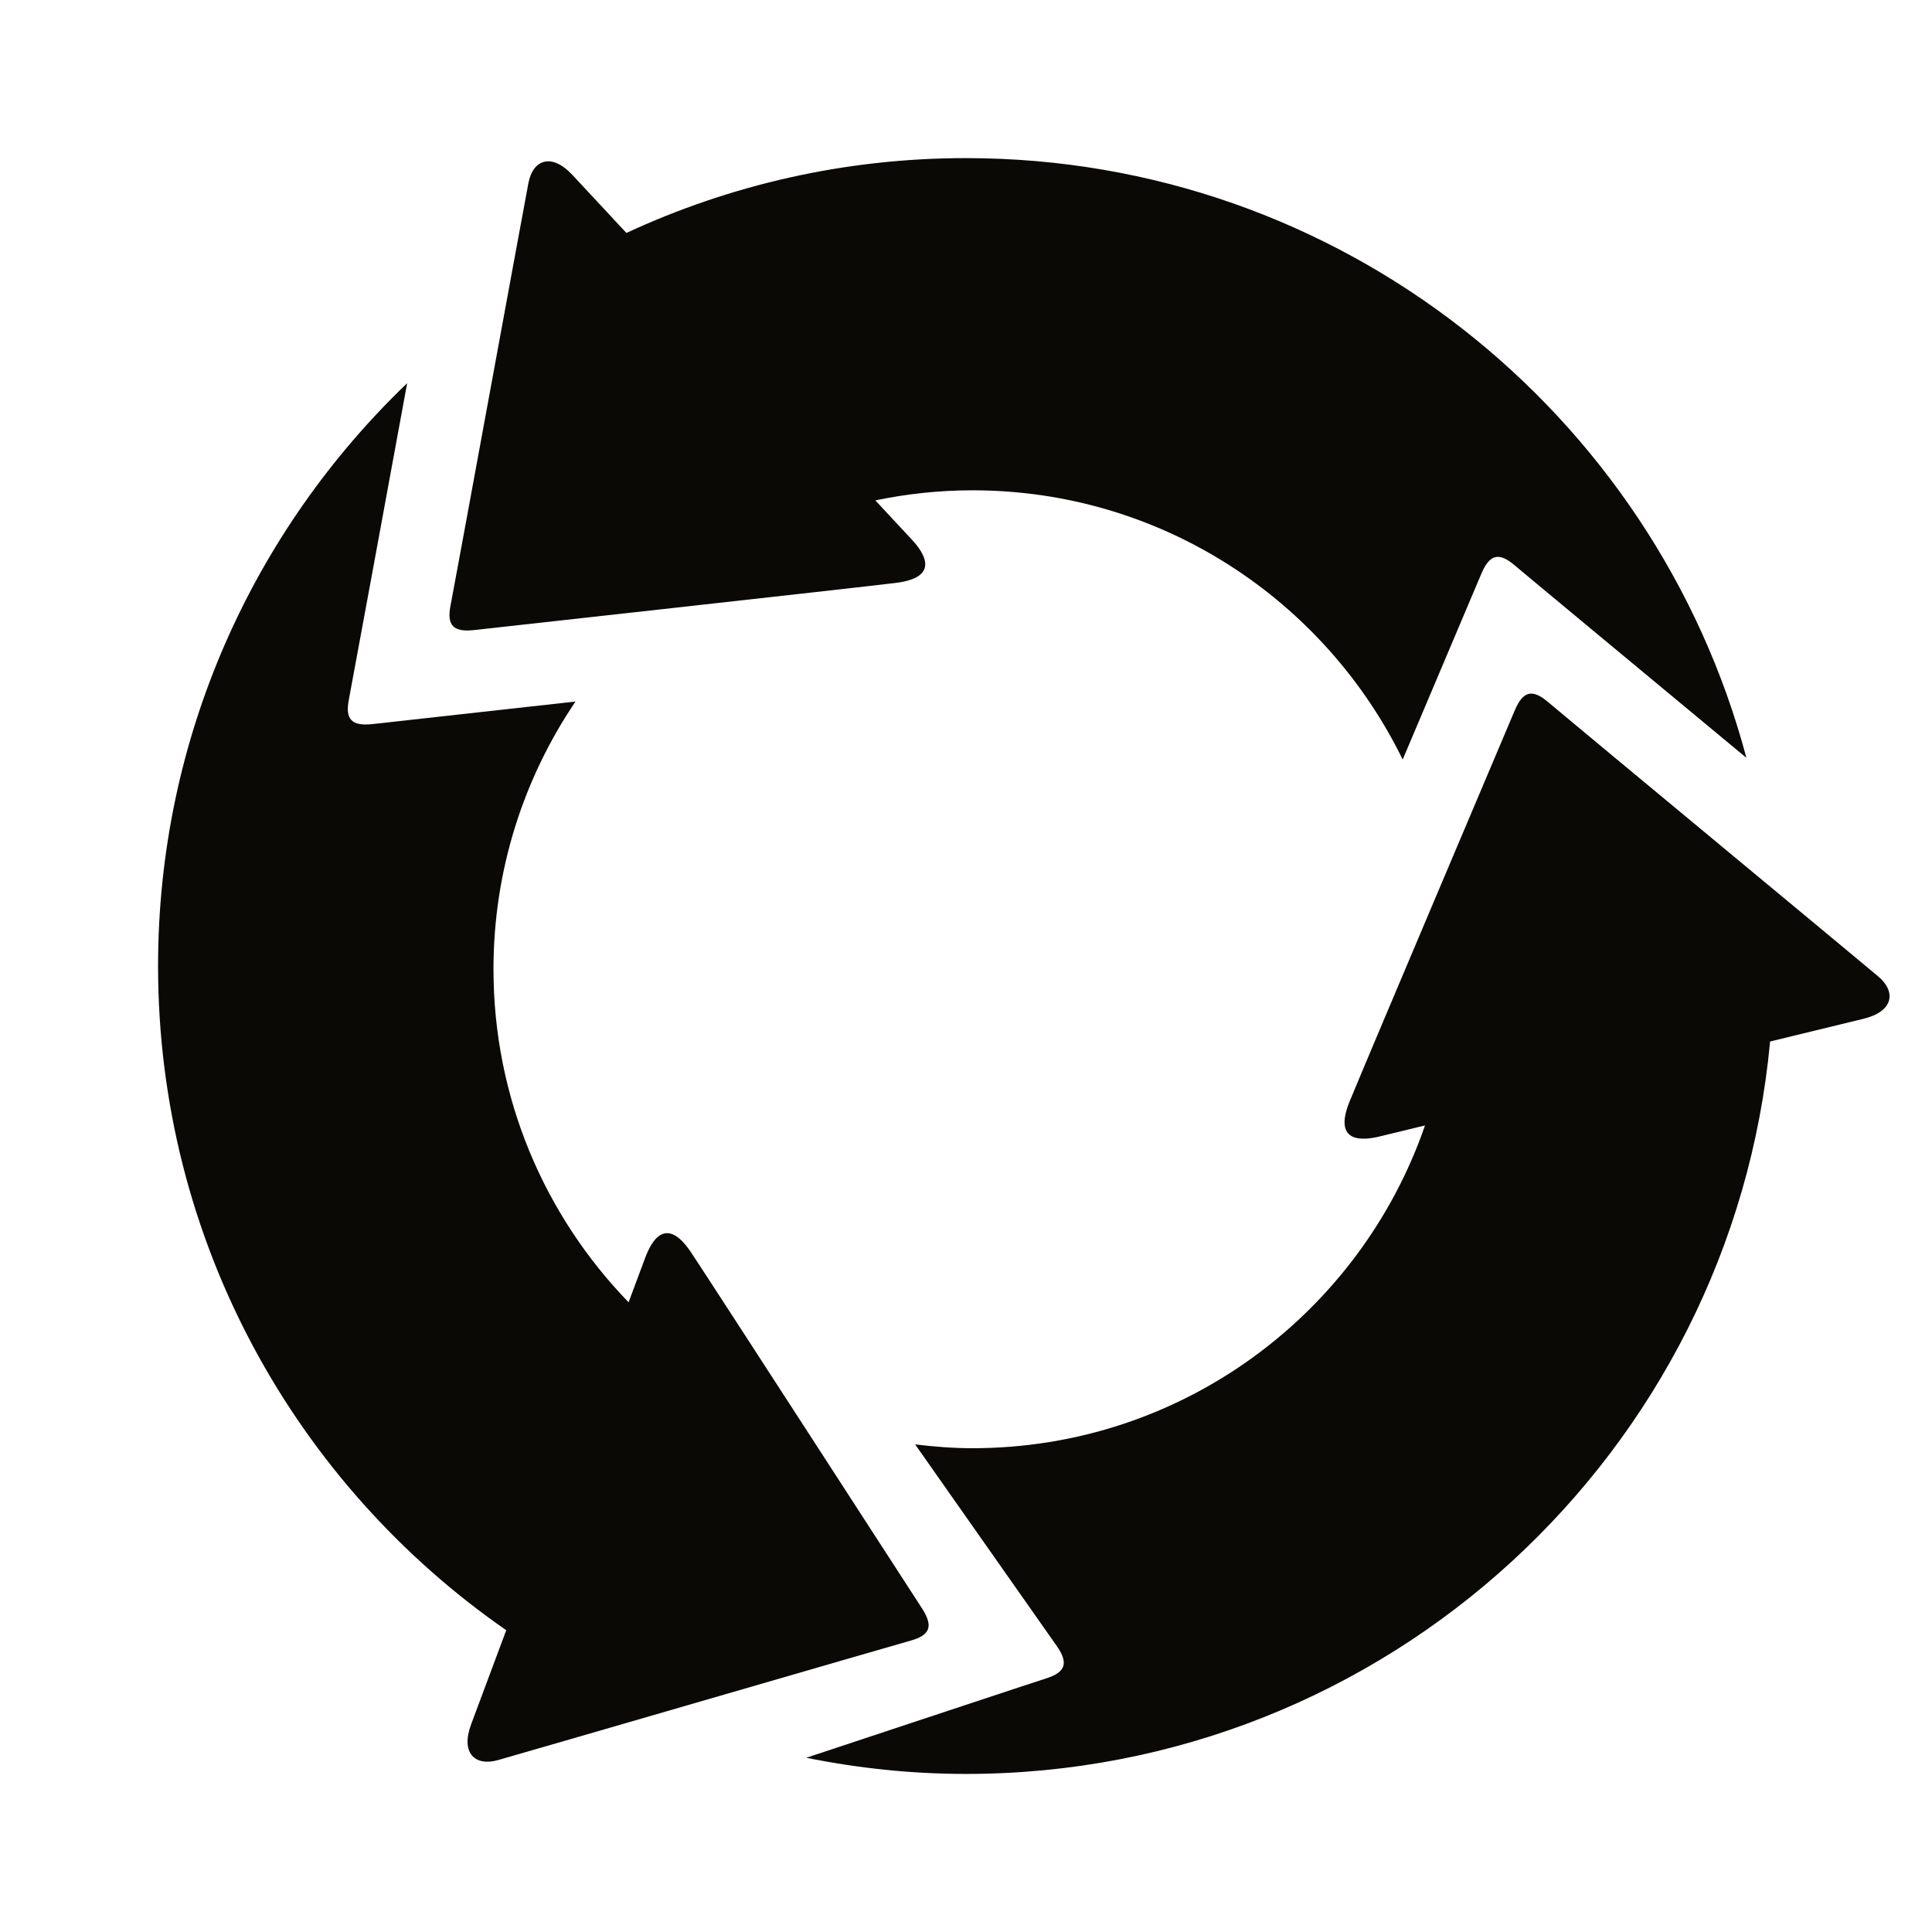 <?xml version="1.0" encoding="UTF-8" standalone="no"?>
<!-- Generator: Adobe Illustrator 11 Build 196, SVG Export Plug-In . SVG Version: 6.0.0 Build 78)  -->
<svg
   xmlns:svg="http://www.w3.org/2000/svg"
   xmlns="http://www.w3.org/2000/svg"
   xmlns:sodipodi="http://sodipodi.sourceforge.net/DTD/sodipodi-0.dtd"
   xmlns:inkscape="http://www.inkscape.org/namespaces/inkscape"
   width="91.67"
   height="91.67"
   overflow="visible"
   enable-background="new 0 0 390.752 76.668"
   xml:space="preserve"
   id="svg2"
   sodipodi:version="0.32"
   inkscape:version="0.45"
   sodipodi:docname="gobuntu.svg"
   sodipodi:docbase="/home/marian/Desktop"
   inkscape:output_extension="org.inkscape.output.svg.inkscape"
   version="1.0"
   inkscape:export-filename="/home/marian/Desktop/gobuntu.png"
   inkscape:export-xdpi="251.33632"
   inkscape:export-ydpi="251.33632"
   sodipodi:modified="TRUE"><defs
     id="defs40" /><sodipodi:namedview
     inkscape:window-height="480"
     inkscape:window-width="640"
     inkscape:pageshadow="2"
     inkscape:pageopacity="0.0"
     guidetolerance="10.0"
     gridtolerance="10.0"
     objecttolerance="10.0"
     borderopacity="1.0"
     bordercolor="#666666"
     pagecolor="#ffffff"
     id="base"
     width="91.67px"
     height="91.67px"
     inkscape:zoom="1.9910326"
     inkscape:cx="195.37601"
     inkscape:cy="38.334"
     inkscape:current-layer="svg2" /><g
     id="g31"
     transform="translate(7.5,7.502)"><path
       d="M 38.334,0 C 32.577,0 27.121,1.278 22.222,3.551 C 20.869,2.097 19.899,1.055 19.67,0.809 C 18.666,-0.271 17.787,0.071 17.573,1.182 C 17.359,2.287 14.06,20.299 13.876,21.237 C 13.695,22.171 14.007,22.505 15.004,22.393 C 15.998,22.28 32.805,20.424 34.996,20.157 C 37.189,19.889 36.292,18.667 35.766,18.102 C 35.766,18.102 35.095,17.38 34.033,16.24 C 35.522,15.932 37.061,15.762 38.641,15.762 C 47.618,15.762 55.363,20.98 59.055,28.537 C 60.853,24.286 62.593,20.183 62.786,19.723 C 63.176,18.799 63.618,18.69 64.348,19.305 C 64.816,19.705 70.903,24.753 75.364,28.456 C 71.006,12.074 56.086,0 38.334,0 z M 76.517,35.032 C 76.51,35.034 76.502,35.035 76.496,35.037 L 76.518,35.037 C 76.518,35.035 76.517,35.034 76.517,35.032 z "
       id="path33"
       style="fill:#0a0905" /><path
       d="M 36.247,68.812 C 35.701,67.976 26.519,53.777 25.299,51.935 C 24.078,50.095 23.386,51.445 23.117,52.169 C 23.117,52.169 22.813,52.983 22.325,54.289 C 18.362,50.199 15.915,44.631 15.915,38.487 C 15.915,33.779 17.354,29.412 19.806,25.785 C 15.178,26.3 10.68,26.798 10.18,26.854 C 9.183,26.963 8.872,26.631 9.052,25.696 C 9.177,25.057 10.762,16.424 11.819,10.679 C 4.543,17.655 0,27.458 0,38.334 C 0,51.397 6.539,62.928 16.52,69.849 C 15.644,72.198 14.995,73.938 14.858,74.305 C 14.342,75.684 15.042,76.319 16.129,76.012 C 17.214,75.707 34.799,70.596 35.717,70.34 C 36.635,70.082 36.793,69.656 36.247,68.812 z "
       id="path35"
       style="fill:#0a0905" /><path
       d="M 81.617,38.826 C 80.756,38.097 66.656,26.412 65.932,25.793 C 65.203,25.178 64.76,25.289 64.37,26.211 C 63.981,27.135 57.382,42.701 56.544,44.742 C 55.705,46.789 57.21,46.605 57.959,46.422 C 57.959,46.422 58.785,46.221 60.114,45.898 C 57.041,54.807 48.593,61.213 38.64,61.213 C 37.718,61.213 36.814,61.14 35.921,61.032 C 38.953,65.344 42.299,70.112 42.63,70.582 C 43.208,71.4 43.066,71.834 42.157,72.129 C 41.645,72.29 35.873,74.204 30.755,75.901 C 33.206,76.395 35.736,76.668 38.333,76.668 C 58.294,76.668 74.679,61.405 76.488,41.915 C 78.827,41.346 80.547,40.928 80.917,40.838 C 82.35,40.49 82.48,39.553 81.617,38.826 z "
       id="path37"
       style="fill:#0a0905" /></g></svg>